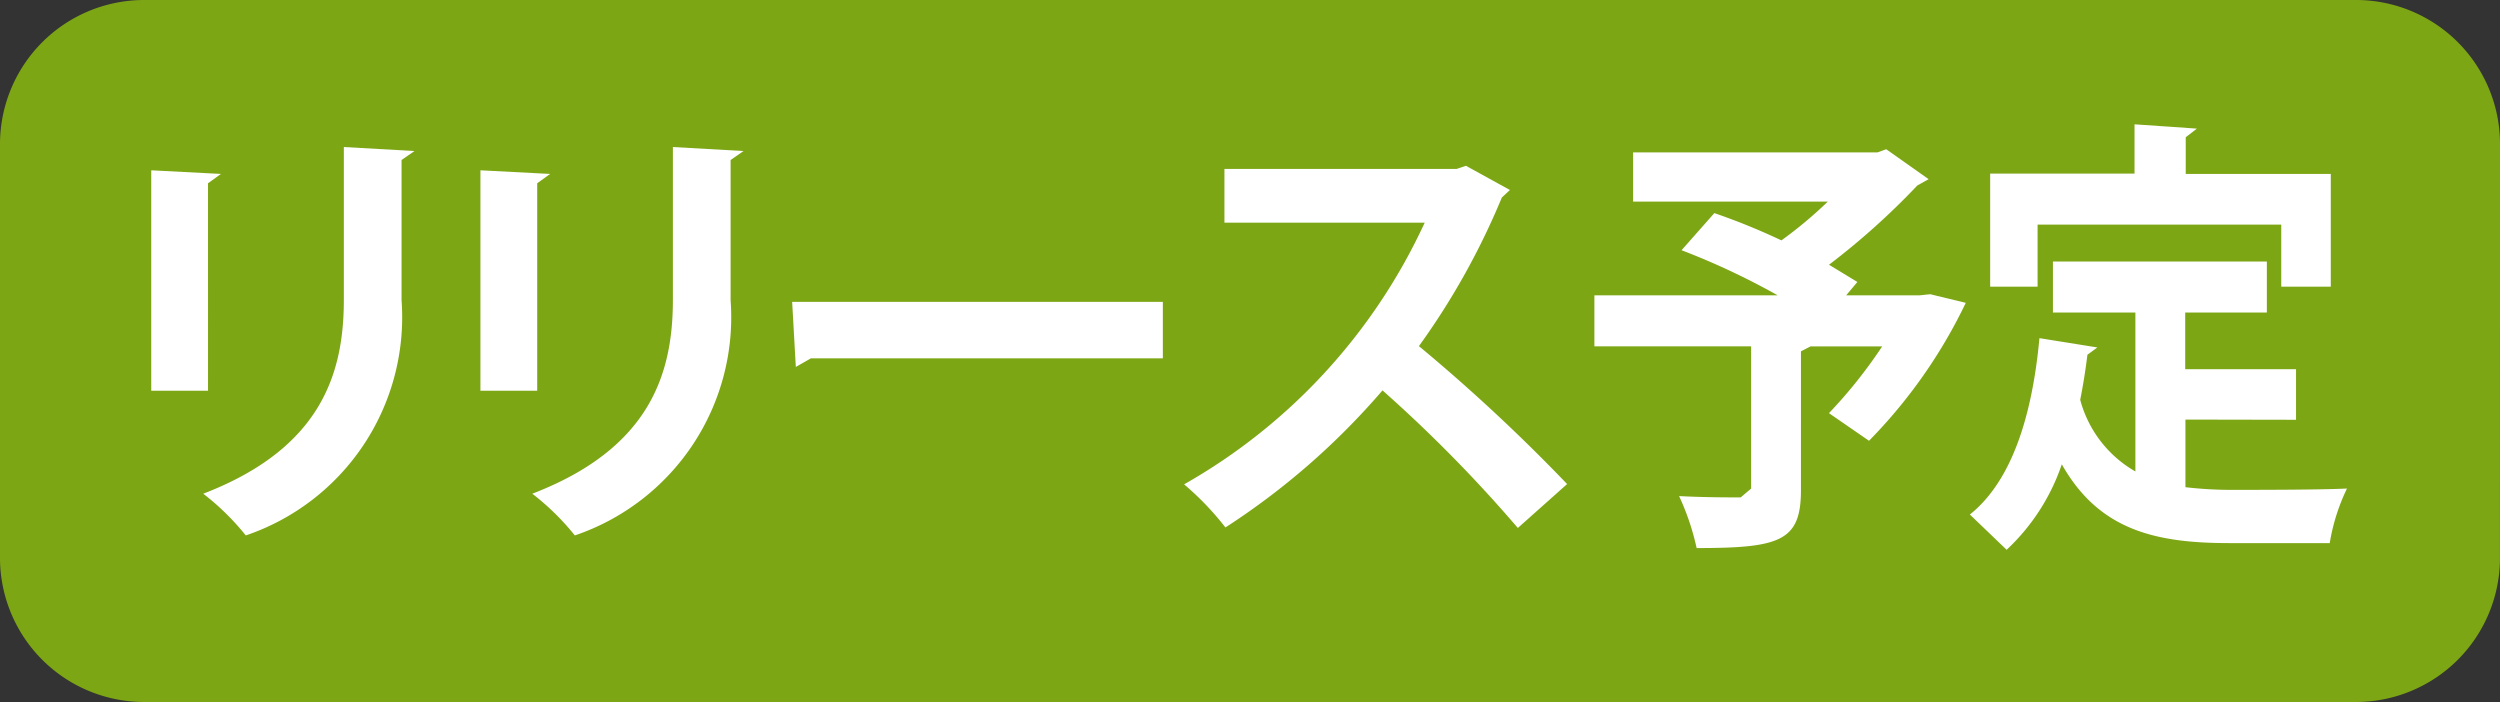 <svg xmlns="http://www.w3.org/2000/svg" width="58" height="16.287" viewBox="0 0 58 16.287"><rect x="0" y="0" width="58" height="16.287" fill="#333333" stroke="none"/><g transform="translate(0)"><path d="M113.29,470.437a3.342,3.342,0,0,0-3.332-3.332H58.625a3.346,3.346,0,0,0-3.335,3.332v9.622a3.345,3.345,0,0,0,3.335,3.332h51.332a3.342,3.342,0,0,0,3.332-3.332Z" transform="translate(-55.29 -467.105)" fill="#7da615"/><path d="M87.046,468.764l-.215.073H81.444v1.247H86.09a13.438,13.438,0,0,1-5.582,6.071,6.678,6.678,0,0,1,.959,1,16.88,16.88,0,0,0,3.644-3.18,32.529,32.529,0,0,1,3.14,3.192l1.143-1.019a41.332,41.332,0,0,0-3.438-3.2A16.989,16.989,0,0,0,87.88,469.5l.187-.174ZM71.5,473.431l.351-.2h8.164v-1.309h-8.6Zm-6,.552V469.17l.3-.217-1.617-.084v5.114Zm3.148-5.654v3.543c0,1.725-.535,3.451-3.262,4.5a5.8,5.8,0,0,1,.987.968,5.345,5.345,0,0,0,3.614-5.457v-3.253l.3-.208Zm-10.785,5.654V469.17l.3-.217-1.617-.084v5.114Zm3.151-5.654v3.543c0,1.725-.535,3.451-3.262,4.5a5.8,5.8,0,0,1,.987.968,5.345,5.345,0,0,0,3.614-5.457v-3.253l.3-.208Z" transform="translate(-53.037 -464.918)" fill="#fff"/><path d="M84.727,474.988v-1.173H82.156V472.5H84.05v-1.184H79.087V472.5H81v3.687a2.724,2.724,0,0,1-1.28-1.662c.067-.34.123-.683.167-1.046l.231-.169-1.344-.216c-.167,1.8-.639,3.313-1.614,4.092l.853.818a4.841,4.841,0,0,0,1.28-1.983c.853,1.507,2.133,1.828,3.879,1.828h2.337a4.6,4.6,0,0,1,.4-1.266c-.63.031-2.18.031-2.68.031a9.23,9.23,0,0,1-1.068-.062v-1.569Zm-.343-4.528V471.9h1.149v-2.615H82.168v-.852l.259-.2-1.447-.1v1.144H77.631V471.9h1.1V470.46ZM76,472.1H74.291l.259-.309-.658-.4a16.989,16.989,0,0,0,2.049-1.839l.262-.146-.984-.695-.2.073H69.347v1.142h4.517a9.816,9.816,0,0,1-1.076.9,15.151,15.151,0,0,0-1.556-.633l-.761.861A16.9,16.9,0,0,1,72.7,472.1H68.449v1.184h3.636v3.3l-.243.205c-.184,0-.873,0-1.428-.031a5.8,5.8,0,0,1,.407,1.206c1.93,0,2.42-.157,2.42-1.341V473.4l.223-.115h1.662a11.233,11.233,0,0,1-1.235,1.549l.929.641a11.888,11.888,0,0,0,2.245-3.2l-.825-.2Z" transform="translate(-31.459 -465.249)" fill="#fff"/></g></svg>